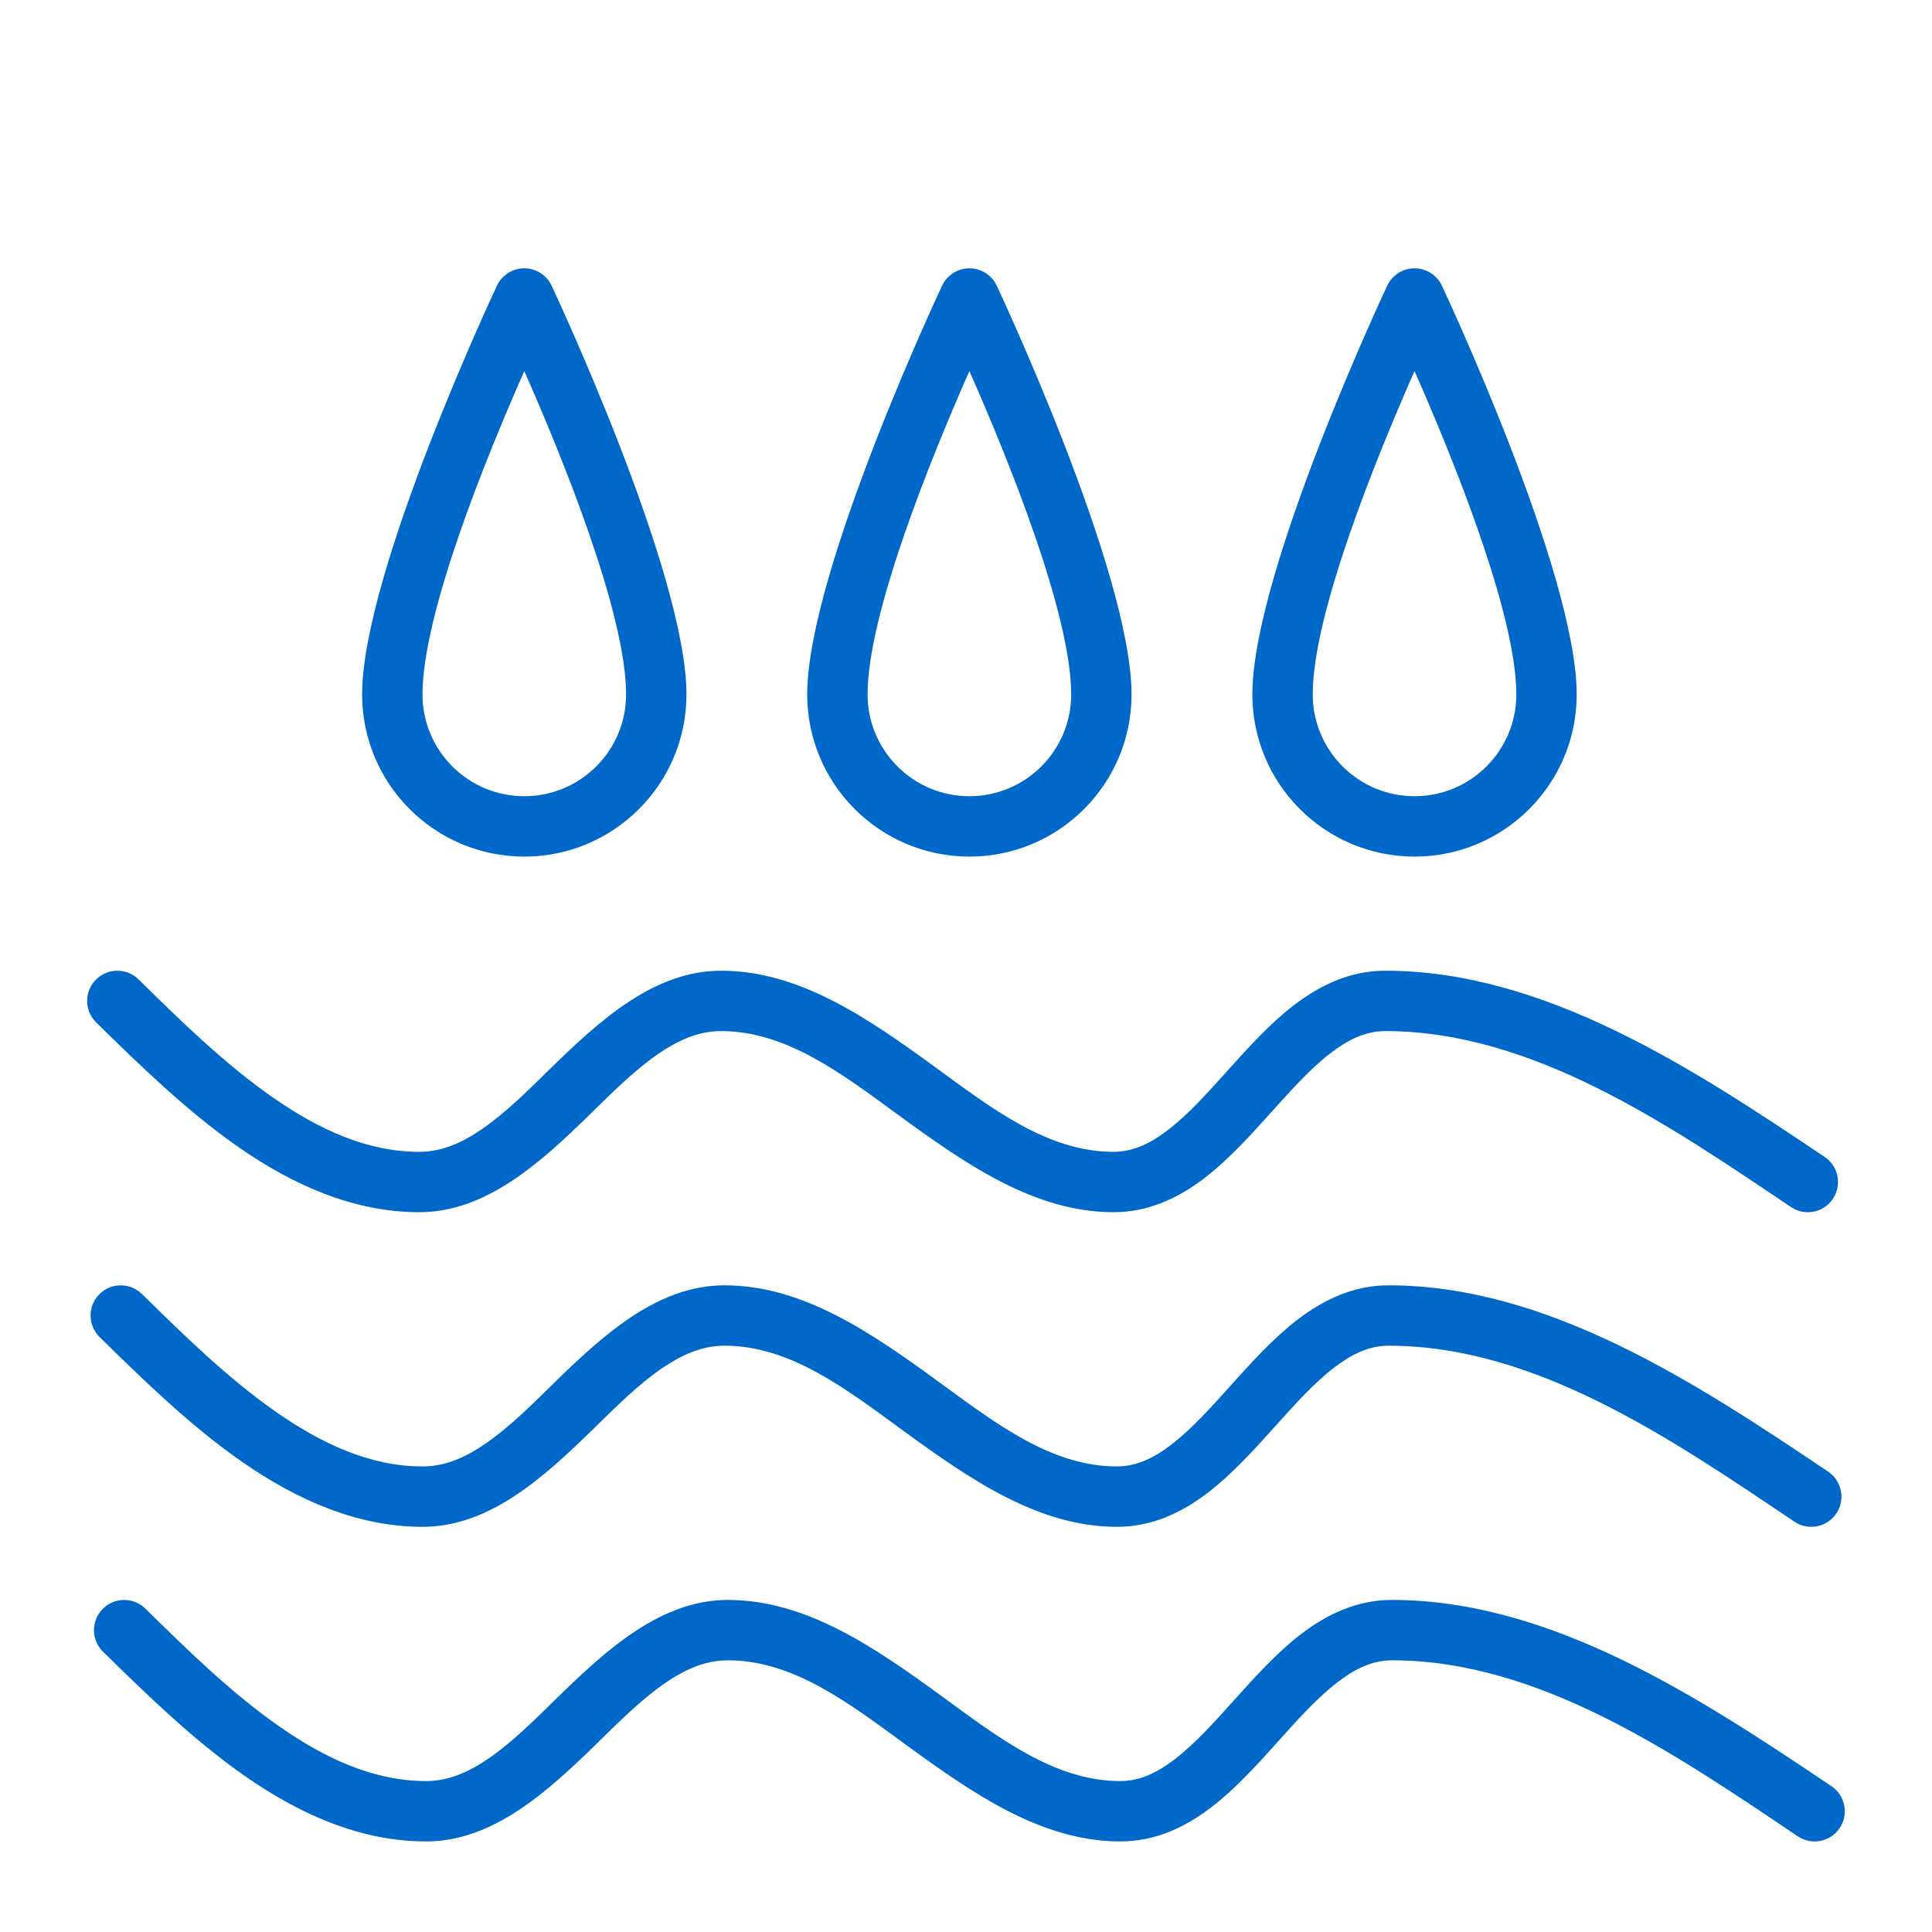 <!DOCTYPE svg PUBLIC "-//W3C//DTD SVG 1.1//EN" "http://www.w3.org/Graphics/SVG/1.1/DTD/svg11.dtd">
<!-- Uploaded to: SVG Repo, www.svgrepo.com, Transformed by: SVG Repo Mixer Tools -->
<svg width="800px" height="800px" viewBox="0 0 32 32" style="fill-rule:evenodd;clip-rule:evenodd;stroke-linejoin:round;stroke-miterlimit:2;" version="1.1" xml:space="preserve" xmlns="http://www.w3.org/2000/svg" xmlns:serif="http://www.serif.com/" xmlns:xlink="http://www.w3.org/1999/xlink" fill="#000000">
<g id="SVGRepo_bgCarrier" stroke-width="0"/>
<g id="SVGRepo_tracerCarrier" stroke-linecap="round" stroke-linejoin="round"/>
<g id="SVGRepo_iconCarrier">
<path d="M9.135,4.729c-0.083,-0.174 -0.258,-0.285 -0.451,-0.285c-0.193,0 -0.369,0.111 -0.452,0.285c0,0 -2.234,4.743 -2.234,6.773c-0,1.483 1.203,2.686 2.686,2.686c1.482,0 2.686,-1.203 2.686,-2.686c-0,-2.03 -2.235,-6.773 -2.235,-6.773Zm-0.451,1.417c-0.628,1.42 -1.686,4.016 -1.686,5.356c-0,0.931 0.755,1.686 1.686,1.686c0.93,0 1.686,-0.755 1.686,-1.686c-0,-1.34 -1.059,-3.936 -1.686,-5.356Z" style="fill:#0068c8;"/>
<path d="M16.508,4.729c-0.083,-0.174 -0.259,-0.285 -0.452,-0.285c-0.192,0 -0.368,0.111 -0.451,0.285c0,0 -2.235,4.743 -2.235,6.773c0,1.483 1.204,2.686 2.686,2.686c1.483,0 2.686,-1.203 2.686,-2.686c0,-2.03 -2.234,-6.773 -2.234,-6.773Zm-0.452,1.417c-0.627,1.42 -1.686,4.016 -1.686,5.356c0,0.931 0.756,1.686 1.686,1.686c0.931,0 1.686,-0.755 1.686,-1.686c0,-1.34 -1.058,-3.936 -1.686,-5.356Z" style="fill:#0068c8;"/>
<path d="M23.881,4.729c-0.083,-0.174 -0.259,-0.285 -0.452,-0.285c-0.193,0 -0.368,0.111 -0.451,0.285c-0,0 -2.235,4.743 -2.235,6.773c0,1.483 1.204,2.686 2.686,2.686c1.483,0 2.686,-1.203 2.686,-2.686c0,-2.03 -2.234,-6.773 -2.234,-6.773Zm-0.452,1.417c-0.627,1.42 -1.686,4.016 -1.686,5.356c0,0.931 0.756,1.686 1.686,1.686c0.931,0 1.686,-0.755 1.686,-1.686c0,-1.34 -1.059,-3.936 -1.686,-5.356Z" style="fill:#0068c8;"/>
<path d="M30.223,19.163c-2.187,-1.47 -4.644,-3.085 -7.279,-3.085c-0.563,0 -1.059,0.222 -1.515,0.573c-0.389,0.298 -0.749,0.694 -1.107,1.093c-0.316,0.351 -0.63,0.705 -0.973,0.969c-0.275,0.212 -0.566,0.365 -0.905,0.365c-1.091,0 -2.016,-0.718 -2.956,-1.404c-1.117,-0.814 -2.249,-1.596 -3.544,-1.596c-1.097,0 -1.988,0.797 -2.851,1.643c-0.361,0.355 -0.72,0.711 -1.105,0.977c-0.322,0.222 -0.661,0.38 -1.044,0.38c-0.872,0 -1.676,-0.38 -2.424,-0.9c-0.81,-0.564 -1.552,-1.295 -2.226,-1.957c-0.197,-0.193 -0.514,-0.19 -0.707,0.007c-0.194,0.197 -0.191,0.514 0.006,0.707c0.713,0.699 1.5,1.468 2.356,2.064c0.92,0.64 1.922,1.079 2.995,1.079c1.096,0 1.988,-0.797 2.85,-1.643c0.361,-0.354 0.72,-0.711 1.105,-0.977c0.322,-0.221 0.661,-0.38 1.045,-0.38c1.09,0 2.015,0.718 2.955,1.404c1.117,0.815 2.249,1.596 3.545,1.596c0.562,0 1.058,-0.221 1.515,-0.572c0.388,-0.299 0.748,-0.695 1.106,-1.094c0.317,-0.351 0.631,-0.705 0.973,-0.969c0.275,-0.211 0.567,-0.365 0.906,-0.365c2.442,0 4.694,1.552 6.721,2.915c0.229,0.154 0.539,0.093 0.693,-0.136c0.154,-0.229 0.094,-0.54 -0.135,-0.694Z" style="fill:#0068c8;"/>
<path d="M30.279,24.374c-2.187,-1.47 -4.644,-3.085 -7.279,-3.085c-0.562,0 -1.059,0.222 -1.515,0.573c-0.388,0.298 -0.749,0.694 -1.107,1.093c-0.316,0.351 -0.63,0.705 -0.973,0.969c-0.275,0.212 -0.566,0.365 -0.905,0.365c-1.091,0 -2.015,-0.718 -2.955,-1.404c-1.117,-0.814 -2.249,-1.596 -3.545,-1.596c-1.097,0 -1.988,0.797 -2.85,1.643c-0.361,0.355 -0.72,0.711 -1.106,0.977c-0.322,0.222 -0.661,0.38 -1.044,0.38c-0.871,0 -1.676,-0.38 -2.423,-0.9c-0.811,-0.564 -1.552,-1.295 -2.227,-1.957c-0.197,-0.193 -0.514,-0.19 -0.707,0.007c-0.193,0.197 -0.19,0.514 0.007,0.707c0.712,0.699 1.499,1.468 2.356,2.064c0.92,0.64 1.921,1.079 2.994,1.079c1.097,0 1.988,-0.797 2.85,-1.643c0.361,-0.354 0.72,-0.711 1.106,-0.977c0.322,-0.221 0.661,-0.38 1.044,-0.38c1.091,0 2.015,0.718 2.955,1.404c1.117,0.815 2.249,1.596 3.545,1.596c0.562,0 1.059,-0.221 1.515,-0.572c0.388,-0.299 0.749,-0.695 1.107,-1.094c0.316,-0.351 0.63,-0.705 0.973,-0.969c0.275,-0.211 0.566,-0.365 0.905,-0.365c2.442,0 4.695,1.552 6.721,2.915c0.229,0.154 0.54,0.093 0.694,-0.136c0.154,-0.229 0.093,-0.54 -0.136,-0.694Z" style="fill:#0068c8;"/>
<path d="M30.335,29.585c-2.186,-1.47 -4.643,-3.085 -7.279,-3.085c-0.562,0 -1.058,0.221 -1.515,0.572c-0.388,0.299 -0.748,0.695 -1.106,1.094c-0.317,0.351 -0.631,0.705 -0.973,0.969c-0.275,0.212 -0.567,0.365 -0.906,0.365c-1.09,0 -2.015,-0.718 -2.955,-1.404c-1.117,-0.814 -2.249,-1.596 -3.545,-1.596c-1.096,0 -1.988,0.797 -2.85,1.643c-0.361,0.354 -0.72,0.711 -1.105,0.977c-0.322,0.222 -0.661,0.38 -1.045,0.38c-0.871,-0 -1.676,-0.38 -2.423,-0.9c-0.81,-0.564 -1.552,-1.295 -2.226,-1.957c-0.197,-0.193 -0.514,-0.19 -0.707,0.007c-0.194,0.197 -0.191,0.514 0.006,0.707c0.713,0.699 1.5,1.468 2.356,2.064c0.92,0.64 1.922,1.079 2.994,1.079c1.097,-0 1.988,-0.797 2.851,-1.643c0.361,-0.354 0.72,-0.711 1.105,-0.977c0.322,-0.222 0.661,-0.38 1.044,-0.38c1.091,-0 2.016,0.718 2.956,1.404c1.117,0.814 2.249,1.596 3.544,1.596c0.563,-0 1.059,-0.221 1.515,-0.572c0.389,-0.299 0.749,-0.695 1.107,-1.094c0.316,-0.351 0.63,-0.705 0.973,-0.969c0.275,-0.212 0.566,-0.365 0.905,-0.365c2.442,-0 4.695,1.552 6.721,2.915c0.229,0.154 0.54,0.093 0.694,-0.136c0.154,-0.229 0.093,-0.54 -0.136,-0.694Z" style="fill:#0068c8;"/>
</g>
</svg>